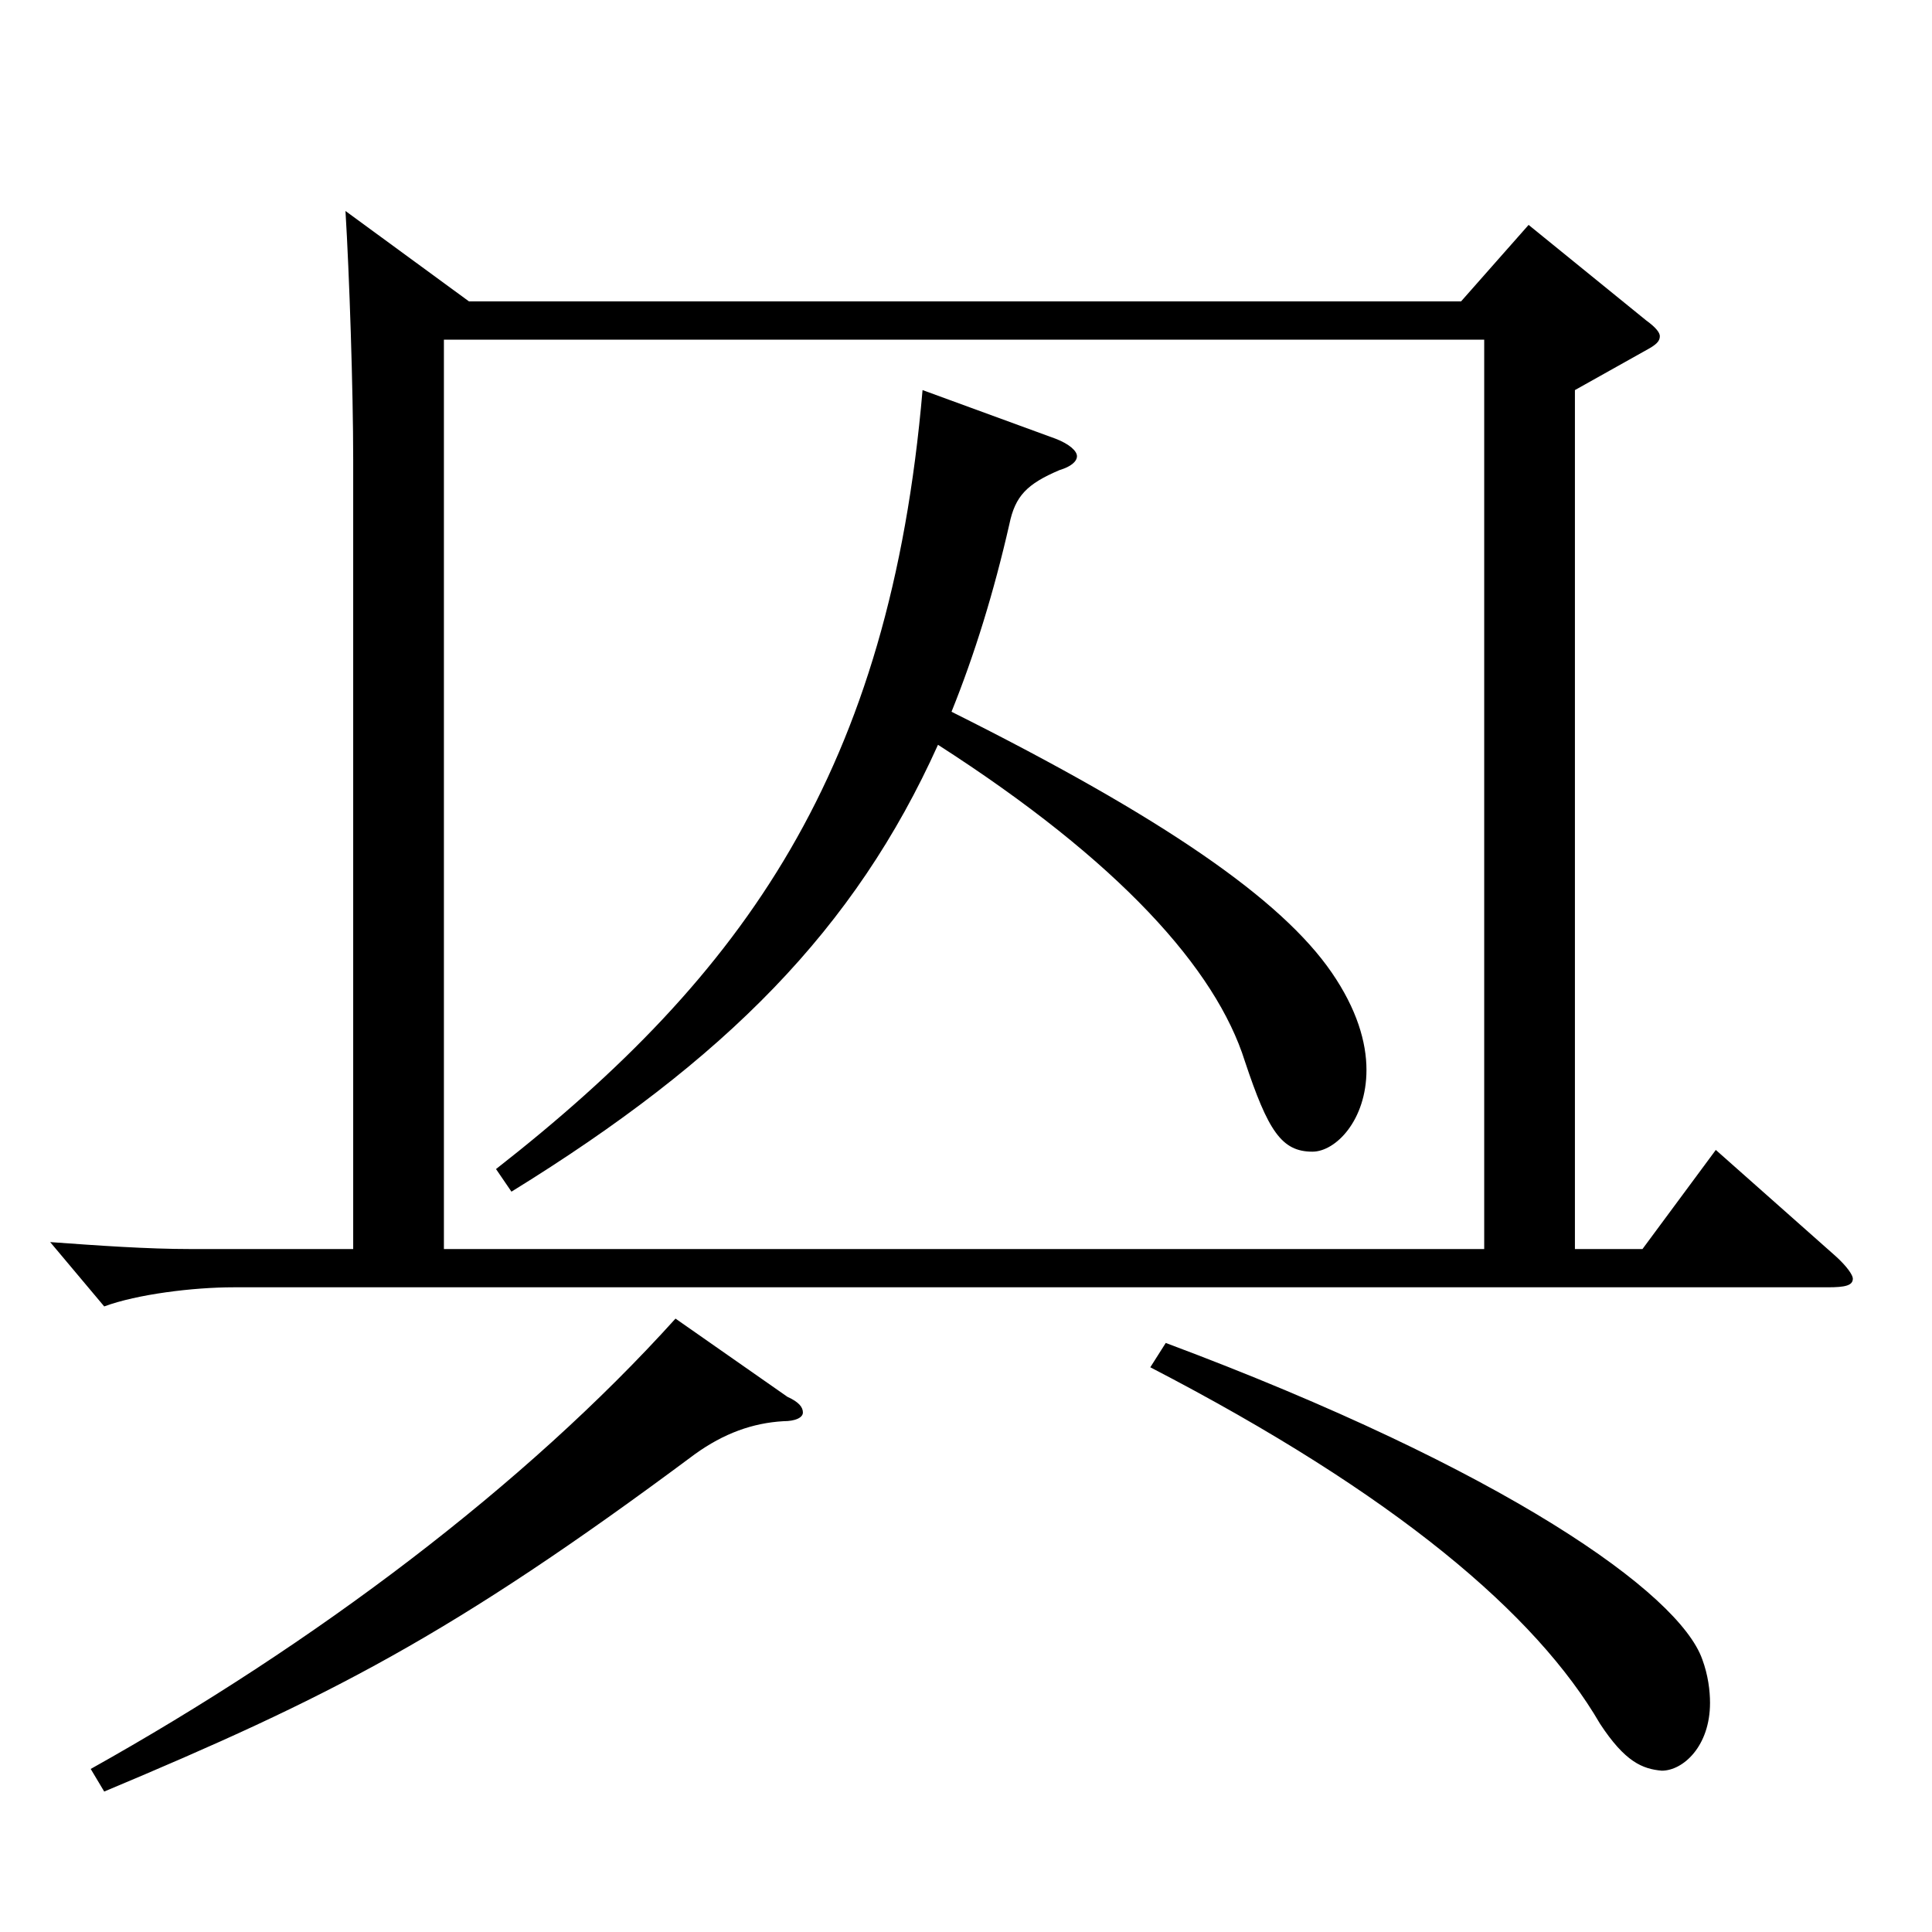 <?xml version="1.0" encoding="utf-8"?>
<!-- Generator: Adobe Illustrator 16.0.0, SVG Export Plug-In . SVG Version: 6.00 Build 0)  -->
<!DOCTYPE svg PUBLIC "-//W3C//DTD SVG 1.1//EN" "http://www.w3.org/Graphics/SVG/1.1/DTD/svg11.dtd">
<svg version="1.1" id="图层_1" xmlns="http://www.w3.org/2000/svg" xmlns:xlink="http://www.w3.org/1999/xlink" x="0px" y="0px"
	 width="1000px" height="1000px" viewBox="0 0 1000 1000" enable-background="new 0 0 1000 1000" xml:space="preserve">
<path d="M182.813,646.505V237.908c0-36-1.998-96.3-3.995-128.699l63.936,46.8h513.481l34.965-39.6l60.938,49.499
	c4.995,3.601,6.993,6.301,6.993,8.101c0,2.7-1.998,4.5-6.993,7.199l-36.962,20.7v444.597h34.965l37.961-51.299l61.938,54.899
	c5.994,5.399,8.991,9.899,8.991,11.699c0,3.601-3.996,4.5-12.986,4.5H120.875c-20.979,0-49.949,3.601-66.933,9.9l-27.972-33.3
	c24.976,1.8,49.95,3.6,72.927,3.6H182.813z M407.586,723.005c5.994,2.7,7.992,5.399,7.992,8.1s-3.996,4.5-9.99,4.5
	c-15.983,0.9-30.969,6.3-45.953,17.1c-126.872,94.5-189.809,126-305.692,174.6l-6.992-11.7
	c115.883-64.8,224.773-146.699,302.694-233.099L407.586,723.005z M229.766,175.809v470.696h538.457V175.809H229.766z
	 M546.446,227.108c6.993,2.7,10.989,6.3,10.989,9c0,2.699-2.997,5.399-8.991,7.199c-16.983,7.2-22.977,13.5-25.974,27.9
	c-7.992,35.1-17.982,67.499-29.97,97.199c109.889,54.899,170.827,97.199,196.802,134.999c12.986,18.899,17.981,36,17.981,50.399
	c0,26.1-15.984,42.3-27.972,42.3c-15.984,0-22.977-10.8-34.965-46.8c-14.985-47.699-64.935-103.499-158.84-163.799
	c-42.957,95.399-109.89,162.899-220.777,231.299l-7.992-11.7c128.87-100.799,203.795-206.099,220.777-403.197L546.446,227.108z
	 M603.389,695.104c175.823,65.7,265.732,129.6,277.721,163.8c2.996,8.1,3.995,16.199,3.995,22.499
	c0,22.5-13.985,35.101-24.975,35.101c-9.989-0.9-18.98-4.5-31.968-24.301c-32.967-56.699-105.893-118.799-232.766-184.498
	L603.389,695.104z"/>
</svg>
